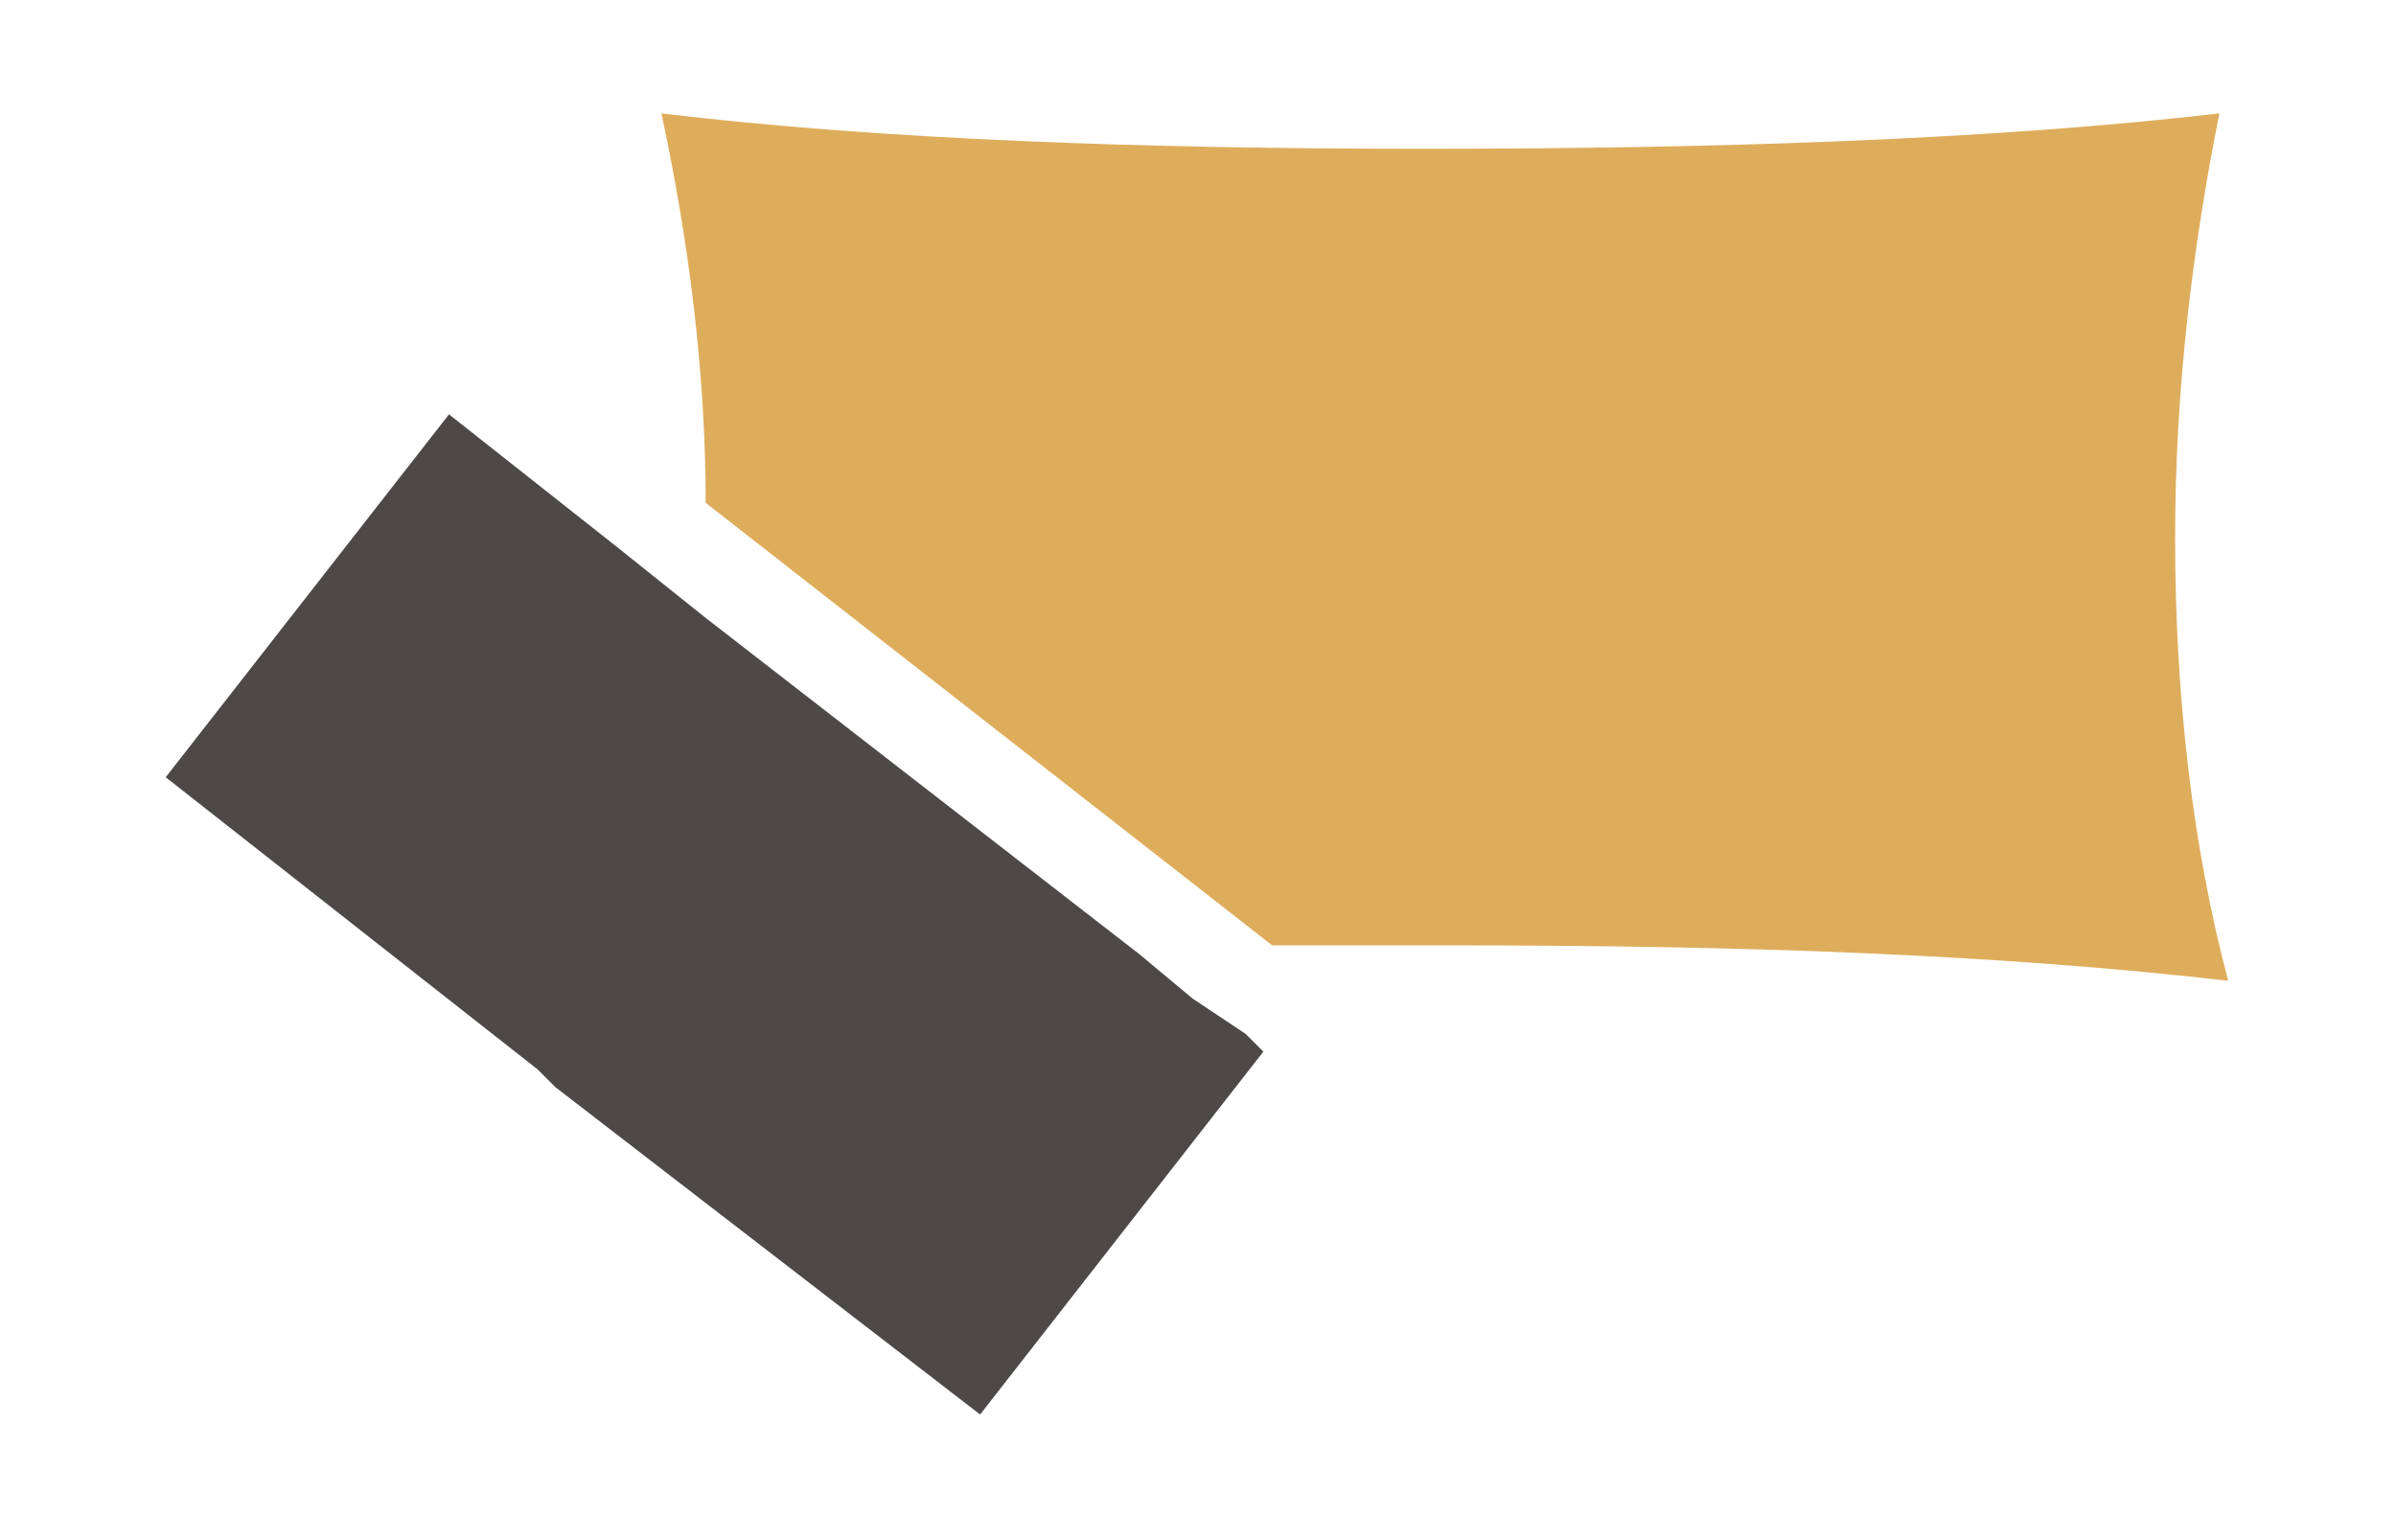 <?xml version="1.0" encoding="UTF-8" standalone="no"?><!DOCTYPE svg PUBLIC "-//W3C//DTD SVG 1.1//EN" "http://www.w3.org/Graphics/SVG/1.1/DTD/svg11.dtd"><svg width="100%" height="100%" viewBox="0 0 98 63" version="1.1" xmlns="http://www.w3.org/2000/svg" xmlns:xlink="http://www.w3.org/1999/xlink" xml:space="preserve" xmlns:serif="http://www.serif.com/" style="fill-rule:evenodd;clip-rule:evenodd;stroke-linejoin:round;stroke-miterlimit:2;"><g><path d="M59.639,38.672c11.586,0 22.086,0.362 31.499,1.448c-1.448,-5.43 -2.172,-11.585 -2.172,-18.103c0,-6.155 0.724,-11.948 1.81,-17.378c-9.413,1.086 -20.637,1.448 -32.585,1.448c-11.224,-0 -22.086,-0.362 -31.137,-1.448c1.086,5.068 1.81,10.499 1.81,15.93l23.172,18.103l7.603,0Z" style="fill:#dead5c;fill-rule:nonzero;"/><path d="M50.95,42.293l-2.173,-1.448l-2.172,-1.811l-17.741,-13.758l-3.621,-2.896l-6.879,-5.431l-11.586,14.844l15.207,11.948l0.724,0.724l17.379,13.396l11.586,-14.844l-0.724,-0.724Z" style="fill:#4d4948;fill-rule:nonzero;"/></g></svg>